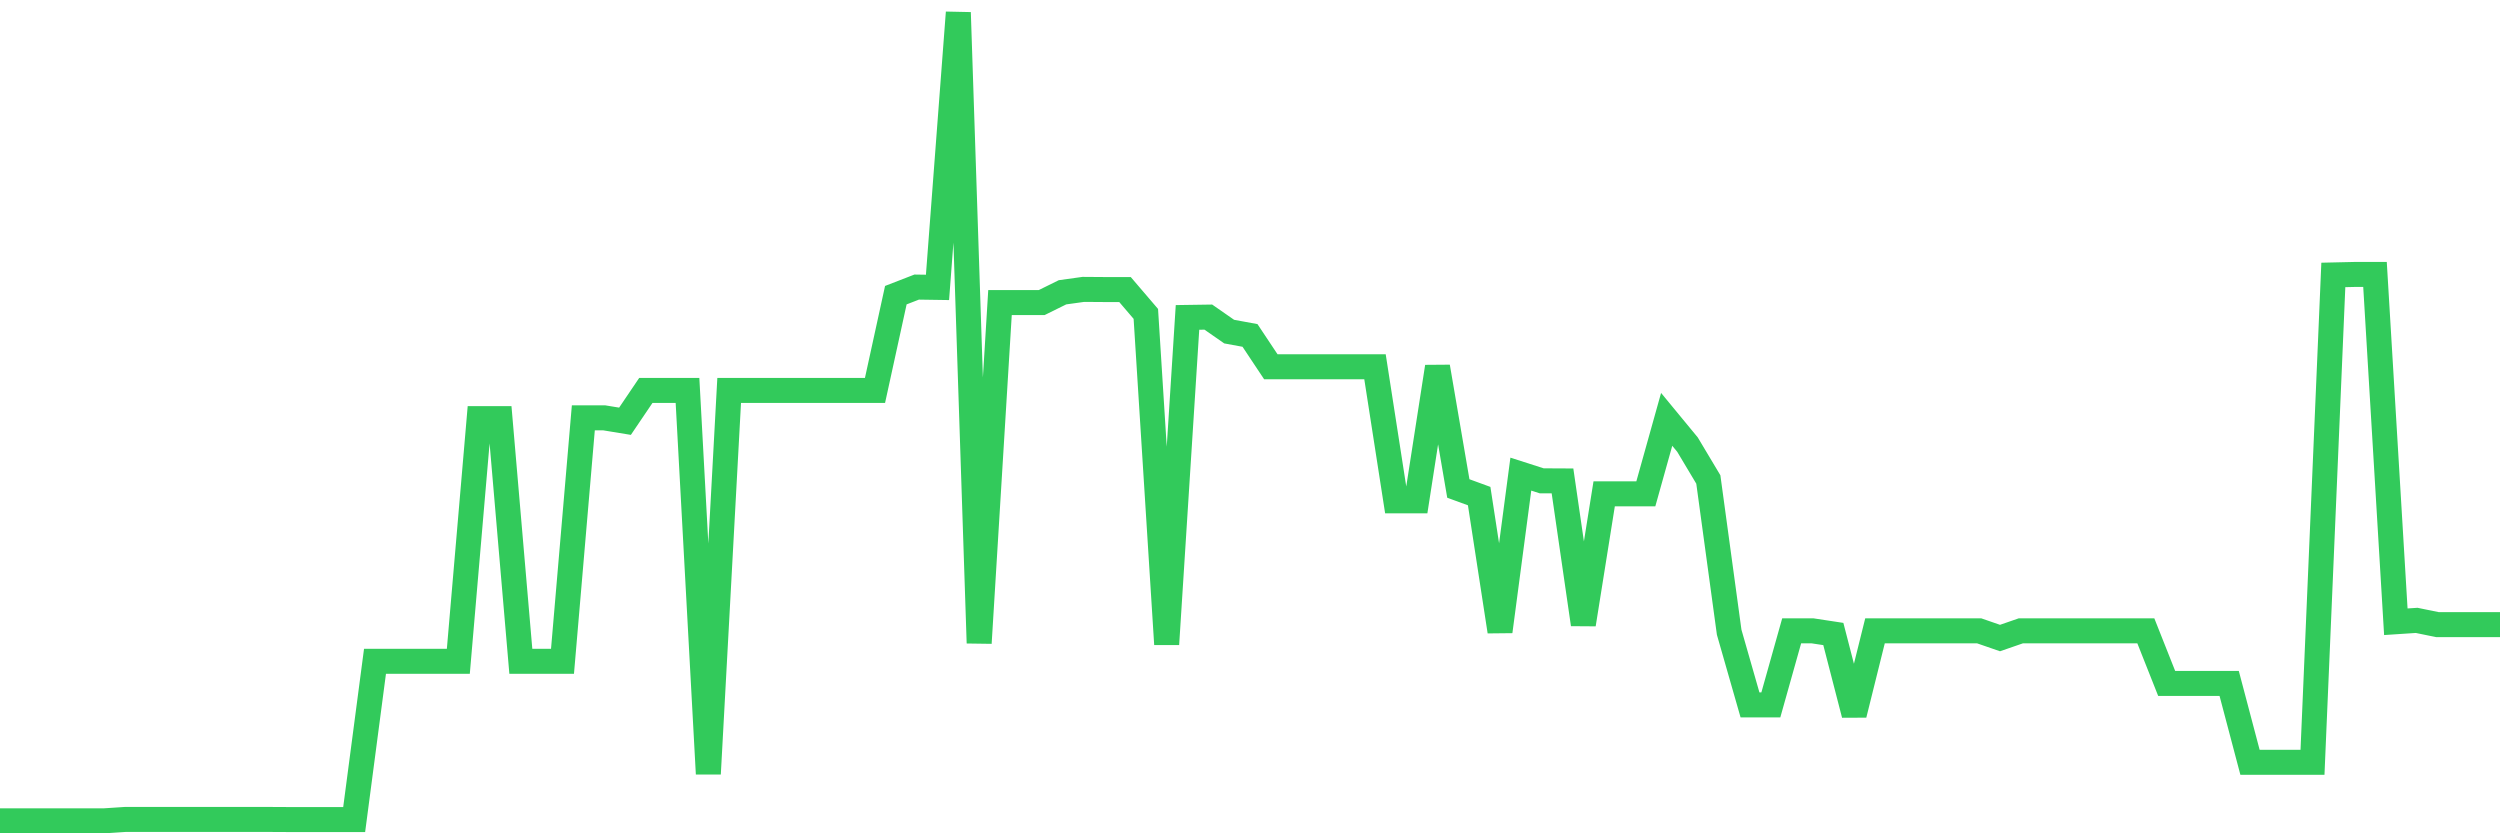 <svg
  xmlns="http://www.w3.org/2000/svg"
  xmlns:xlink="http://www.w3.org/1999/xlink"
  width="120"
  height="40"
  viewBox="0 0 120 40"
  preserveAspectRatio="none"
>
  <polyline
    points="0,39.4 1,39.4 2,39.4 3,39.4 4,39.4 5,39.4 6,39.334 7,39.334 8,39.334 9,39.334 10,39.334 11,39.334 12,39.334 13,39.334 14,39.339 15,39.339 16,39.339 17,39.339 18,31.741 19,31.741 20,31.741 21,31.741 22,31.741 23,20.093 24,20.093 25,31.741 26,31.741 27,31.741 28,20.056 29,20.056 30,20.22 31,18.741 32,18.741 33,18.741 34,37.144 35,18.741 36,18.741 37,18.741 38,18.741 39,18.741 40,18.741 41,18.741 42,18.741 43,14.168 44,13.78 45,13.795 46,0.6 47,30.868 48,14.524 49,14.524 50,14.524 51,14.03 52,13.891 53,13.898 54,13.898 55,15.067 56,30.926 57,15.236 58,15.221 59,15.917 60,16.101 61,17.605 62,17.605 63,17.605 64,17.605 65,17.605 66,17.605 67,24.04 68,24.04 69,17.605 70,23.447 71,23.813 72,30.313 73,22.758 74,23.079 75,23.084 76,29.97 77,23.704 78,23.704 79,23.704 80,20.129 81,21.342 82,23.015 83,30.346 84,33.836 85,33.836 86,30.28 87,30.28 88,30.432 89,34.303 90,30.28 91,30.28 92,30.28 93,30.28 94,30.28 95,30.28 96,30.626 97,30.28 98,30.28 99,30.28 100,30.28 101,30.28 102,30.28 103,30.28 104,32.804 105,32.804 106,32.804 107,32.804 108,36.589 109,36.589 110,36.589 111,36.589 112,13.197 113,13.174 114,13.174 115,29.844 116,29.778 117,29.983 118,29.983 119,29.983 120,29.983"
    fill="none"
    stroke="#32ca5b"
    stroke-width="1.2"
  >
  </polyline>
</svg>